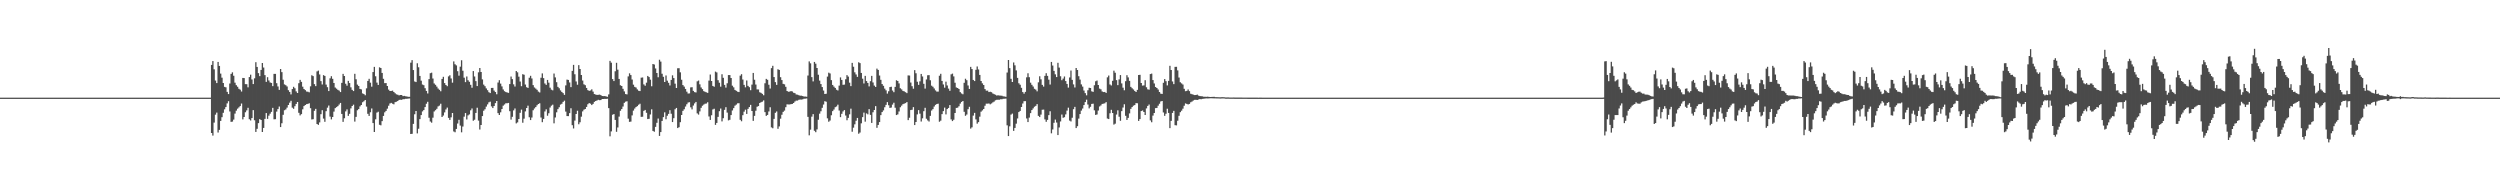 <?xml version="1.0" encoding="UTF-8"?>
<svg xmlns="http://www.w3.org/2000/svg" width="1920" height="150">
  <path d="M0 75.000h1v1.000H0zM1 75.000h1v1.000H1zM2 75.000h1v1.000H2zM3 75.000h1v1.000H3zM4 75.000h1v1.000H4zM5 75.000h1v1.000H5zM6 75.000h1v1.000H6zM7 75.000h1v1.000H7zM8 75.000h1v1.000H8zM9 75.000h1v1.000H9zM10 75.000h1v1.000H10zM11 75.000h1v1.000H11zM12 75.000h1v1.000H12zM13 75.000h1v1.000H13zM14 75.000h1v1.000H14zM15 75.000h1v1.000H15zM16 75.000h1v1.000H16zM17 75.000h1v1.000H17zM18 75.000h1v1.000H18zM19 75.000h1v1.000H19zM20 75.000h1v1.000H20zM21 75.000h1v1.000H21zM22 75.000h1v1.000H22zM23 75.000h1v1.000H23zM24 75.000h1v1.000H24zM25 75.000h1v1.000H25zM26 75.000h1v1.000H26zM27 75.000h1v1.000H27zM28 75.000h1v1.000H28zM29 75.000h1v1.000H29zM30 75.000h1v1.000H30zM31 75.000h1v1.000H31zM32 75.000h1v1.000H32zM33 75.000h1v1.000H33zM34 75.000h1v1.000H34zM35 75.000h1v1.000H35zM36 75.000h1v1.000H36zM37 75.000h1v1.000H37zM38 75.000h1v1.000H38zM39 75.000h1v1.000H39zM40 75.000h1v1.000H40zM41 75.000h1v1.000H41zM42 75.000h1v1.000H42zM43 75.000h1v1.000H43zM44 75.000h1v1.000H44zM45 75.000h1v1.000H45zM46 75.000h1v1.000H46zM47 75.000h1v1.000H47zM48 75.000h1v1.000H48zM49 75.000h1v1.000H49zM50 75.000h1v1.000H50zM51 75.000h1v1.000H51zM52 75.000h1v1.000H52zM53 75.000h1v1.000H53zM54 75.000h1v1.000H54zM55 75.000h1v1.000H55zM56 75.000h1v1.000H56zM57 75.000h1v1.000H57zM58 75.000h1v1.000H58zM59 75.000h1v1.000H59zM60 75.000h1v1.000H60zM61 75.000h1v1.000H61zM62 75.000h1v1.000H62zM63 75.000h1v1.000H63zM64 75.000h1v1.000H64zM65 75.000h1v1.000H65zM66 75.000h1v1.000H66zM67 75.000h1v1.000H67zM68 75.000h1v1.000H68zM69 75.000h1v1.000H69zM70 75.000h1v1.000H70zM71 75.000h1v1.000H71zM72 75.000h1v1.000H72zM73 75.000h1v1.000H73zM74 75.000h1v1.000H74zM75 75.000h1v1.000H75zM76 75.000h1v1.000H76zM77 75.000h1v1.000H77zM78 75.000h1v1.000H78zM79 75.000h1v1.000H79zM80 75.000h1v1.000H80zM81 75.000h1v1.000H81zM82 75.000h1v1.000H82zM83 75.000h1v1.000H83zM84 75.000h1v1.000H84zM85 75.000h1v1.000H85zM86 75.000h1v1.000H86zM87 75.000h1v1.000H87zM88 75.000h1v1.000H88zM89 75.000h1v1.000H89zM90 75.000h1v1.000H90zM91 75.000h1v1.000H91zM92 75.000h1v1.000H92zM93 75.000h1v1.000H93zM94 75.000h1v1.000H94zM95 75.000h1v1.000H95zM96 75.000h1v1.000H96zM97 75.000h1v1.000H97zM98 75.000h1v1.000H98zM99 75.000h1v1.000H99zM100 75.000h1v1.000H100zM101 75.000h1v1.000H101zM102 75.000h1v1.000H102zM103 75.000h1v1.000H103zM104 75.000h1v1.000H104zM105 75.000h1v1.000H105zM106 75.000h1v1.000H106zM107 75.000h1v1.000H107zM108 75.000h1v1.000H108zM109 75.000h1v1.000H109zM110 75.000h1v1.000H110zM111 75.000h1v1.000H111zM112 75.000h1v1.000H112zM113 75.000h1v1.000H113zM114 75.000h1v1.000H114zM115 75.000h1v1.000H115zM116 75.000h1v1.000H116zM117 75.000h1v1.000H117zM118 75.000h1v1.000H118zM119 75.000h1v1.000H119zM120 75.000h1v1.000H120zM121 75.000h1v1.000H121zM122 75.000h1v1.000H122zM123 75.000h1v1.000H123zM124 75.000h1v1.000H124zM125 75.000h1v1.000H125zM126 75.000h1v1.000H126zM127 75.000h1v1.000H127zM128 75.000h1v1.000H128zM129 75.000h1v1.000H129zM130 75.000h1v1.000H130zM131 75.000h1v1.000H131zM132 75.000h1v1.000H132zM133 75.000h1v1.000H133zM134 75.000h1v1.000H134zM135 75.000h1v1.000H135zM136 75.000h1v1.000H136zM137 75.000h1v1.000H137zM138 75.000h1v1.000H138zM139 75.000h1v1.000H139zM140 75.000h1v1.000H140zM141 75.000h1v1.000H141zM142 75.000h1v1.000H142zM143 75.000h1v1.000H143zM144 75.000h1v1.000H144zM145 75.000h1v1.000H145zM146 75.000h1v1.000H146zM147 75.000h1v1.000H147zM148 75.000h1v1.000H148zM149 75.000h1v1.000H149zM150 75.000h1v1.000H150zM151 75.000h1v1.000H151zM152 75.000h1v1.000H152zM153 75.000h1v1.000H153zM154 75.000h1v1.000H154zM155 75.000h1v1.000H155zM156 75.000h1v1.000H156zM157 75.000h1v1.000H157zM158 75.000h1v1.000H158zM159 75.000h1v1.000H159zM160 75.000h1v1.000H160zM161 75.000h1v1.000H161zM162 49.891h1v52.263H162zM163 46.881h1v57.269H163zM164 53.248h1v40.895H164zM165 61.837h1v26.204H165zM166 63.785h1v22.672H166zM167 47.580h1v54.180H167zM168 50.631h1v49.129H168zM169 56.537h1v36.349H169zM170 59.639h1v30.364H170zM171 63.759h1v22.865H171zM172 66.696h1v17.288H172zM173 67.091h1v15.127H173zM174 70.568h1v8.847H174zM175 72.255h1v5.456H175zM176 64.146h1v21.472H176zM177 56.714h1v36.897H177zM178 55.572h1v37.804H178zM179 58.163h1v33.702H179zM180 63.472h1v23.781H180zM181 65.436h1v19.534H181zM182 66.604h1v16.830H182zM183 68.200h1v14.281H183zM184 68.841h1v12.632H184zM185 70.291h1v9.246H185zM186 59.874h1v31.812H186zM187 59.970h1v29.873H187zM188 64.593h1v21.620H188zM189 64.659h1v20.129H189zM190 67.046h1v15.766H190zM191 59.164h1v32.434H191zM192 57.351h1v35.141H192zM193 61.009h1v29.680H193zM194 64.572h1v20.016H194zM195 60.182h1v32.191H195zM196 47.745h1v53.558H196zM197 51.414h1v47.512H197zM198 56.188h1v38.376H198zM199 58.464h1v33.026H199zM200 53.721h1v38.456H200zM201 48.384h1v52.982H201zM202 51.888h1v46.355H202zM203 57.687h1v33.613H203zM204 62.860h1v23.986H204zM205 59.296h1v31.987H205zM206 61.806h1v27.051H206zM207 63.308h1v23.996H207zM208 63.697h1v22.222H208zM209 66.163h1v16.698H209zM210 56.714h1v34.941H210zM211 56.729h1v34.837H211zM212 63.879h1v21.810H212zM213 66.397h1v17.388H213zM214 69.016h1v12.786H214zM215 52.972h1v44.636H215zM216 55.380h1v39.302H216zM217 61.252h1v26.917H217zM218 64.809h1v19.855H218zM219 65.418h1v18.655H219zM220 66.422h1v16.207H220zM221 69.287h1v11.345H221zM222 70.629h1v8.226H222zM223 72.494h1v4.943H223zM224 68.400h1v14.284H224zM225 66.647h1v16.920H225zM226 67.800h1v13.753H226zM227 70.206h1v9.616H227zM228 71.447h1v6.872H228zM229 63.907h1v22.717H229zM230 61.353h1v27.253H230zM231 62.883h1v24.761H231zM232 66.553h1v17.411H232zM233 68.335h1v13.149H233zM234 69.218h1v11.422H234zM235 70.300h1v9.684H235zM236 70.454h1v9.332H236zM237 70.913h1v8.380H237zM238 66.321h1v16.782H238zM239 57.825h1v33.909H239zM240 58.448h1v33.080H240zM241 64.625h1v20.490H241zM242 66.161h1v17.473H242zM243 54.823h1v40.386H243zM244 54.228h1v41.652H244zM245 57.167h1v36.852H245zM246 62.322h1v25.390H246zM247 64.865h1v19.789H247zM248 57.725h1v33.375H248zM249 58.303h1v35.237H249zM250 64.954h1v20.469H250zM251 66.958h1v15.735H251zM252 69.924h1v11.130H252zM253 60.160h1v29.401H253zM254 58.517h1v33.182H254zM255 60.506h1v29.329H255zM256 63.765h1v21.923H256zM257 67.250h1v15.820H257zM258 68.073h1v14.193H258zM259 69.015h1v12.470H259zM260 69.577h1v10.727H260zM261 70.712h1v8.333H261zM262 63.625h1v23.873H262zM263 56.738h1v36.870H263zM264 58.374h1v32.477H264zM265 64.304h1v21.272H265zM266 65.817h1v18.210H266zM267 62.120h1v26.855H267zM268 63.806h1v23.581H268zM269 67.086h1v16.175H269zM270 69.034h1v12.368H270zM271 69.932h1v10.472H271zM272 56.704h1v36.676H272zM273 60.883h1v28.892H273zM274 64.995h1v19.667H274zM275 66.053h1v17.694H275zM276 68.302h1v13.408H276zM277 68.644h1v11.974H277zM278 71.729h1v6.788H278zM279 72.262h1v5.497H279zM280 73.165h1v3.627H280zM281 67.849h1v14.007H281zM282 62.161h1v25.236H282zM283 60.533h1v28.521H283zM284 63.502h1v22.697H284zM285 66.563h1v16.726H285zM286 55.333h1v39.159H286zM287 51.329h1v50.056H287zM288 58.586h1v33.069H288zM289 63.459h1v22.996H289zM290 65.245h1v20.579H290zM291 51.698h1v44.123H291zM292 52.238h1v44.033H292zM293 56.000h1v37.049H293zM294 60.524h1v28.537H294zM295 63.828h1v22.434H295zM296 63.774h1v21.424H296zM297 66.032h1v17.428H297zM298 68.803h1v12.420H298zM299 69.884h1v9.557H299zM300 69.860h1v9.157H300zM301 69.602h1v10.080H301zM302 70.657h1v9.458H302zM303 71.604h1v6.826H303zM304 72.445h1v5.701H304zM305 72.732h1v4.858H305zM306 73.258h1v3.466H306zM307 72.947h1v3.625H307zM308 72.952h1v3.740H308zM309 73.837h1v2.358H309zM310 73.624h1v2.560H310zM311 73.955h1v1.902H311zM312 74.109h1v1.793H312zM313 74.365h1v1.378H313zM314 74.338h1v1.289H314zM315 48.148h1v54.744H315zM316 46.187h1v56.572H316zM317 53.826h1v41.309H317zM318 62.547h1v25.214H318zM319 63.046h1v22.226H319zM320 48.599h1v53.846H320zM321 51.682h1v47.184H321zM322 58.336h1v33.161H322zM323 61.969h1v26.388H323zM324 64.948h1v20.597H324zM325 65.410h1v19.143H325zM326 67.728h1v14.486H326zM327 69.817h1v9.837H327zM328 71.762h1v6.443H328zM329 60.759h1v29.677H329zM330 56.199h1v37.146H330zM331 55.821h1v38.370H331zM332 60.287h1v30.087H332zM333 64.114h1v21.479H333zM334 65.121h1v19.505H334zM335 66.501h1v17.069H335zM336 68.017h1v13.711H336zM337 68.943h1v12.135H337zM338 70.112h1v9.561H338zM339 60.633h1v29.242H339zM340 58.977h1v29.745H340zM341 63.819h1v22.527H341zM342 65.265h1v18.789H342zM343 66.200h1v16.436H343zM344 58.689h1v31.855H344zM345 57.791h1v34.296H345zM346 60.241h1v29.869H346zM347 63.496h1v23.276H347zM348 47.139h1v53.807H348zM349 49.352h1v52.217H349zM350 50.224h1v48.808H350zM351 54.677h1v40.189H351zM352 58.097h1v33.887H352zM353 51.190h1v45.285H353zM354 46.293h1v55.317H354zM355 54.335h1v42.817H355zM356 59.648h1v29.947H356zM357 63.055h1v23.772H357zM358 58.728h1v33.014H358zM359 61.657h1v26.957H359zM360 62.812h1v25.040H360zM361 65.143h1v19.615H361zM362 67.405h1v15.877H362zM363 54.556h1v38.176H363zM364 58.718h1v33.222H364zM365 62.327h1v24.399H365zM366 66.106h1v16.632H366zM367 55.567h1v37.040H367zM368 52.235h1v47.252H368zM369 55.318h1v40.670H369zM370 60.979h1v28.182H370zM371 64.950h1v20.116H371zM372 66.192h1v17.704H372zM373 67.884h1v13.992H373zM374 69.293h1v10.865H374zM375 70.791h1v7.815H375zM376 71.499h1v6.605H376zM377 67.526h1v14.174H377zM378 67.461h1v15.526H378zM379 69.603h1v11.804H379zM380 70.658h1v8.550H380zM381 72.390h1v5.200H381zM382 63.410h1v23.470H382zM383 61.600h1v26.702H383zM384 64.203h1v22.080H384zM385 66.373h1v17.365H385zM386 68.713h1v12.441H386zM387 70.024h1v10.224H387zM388 70.713h1v8.596H388zM389 71.002h1v8.311H389zM390 71.343h1v7.688H390zM391 64.550h1v20.862H391zM392 58.789h1v33.090H392zM393 60.756h1v28.939H393zM394 64.762h1v20.048H394zM395 66.440h1v16.869H395zM396 54.514h1v40.255H396zM397 55.565h1v38.451H397zM398 58.858h1v32.544H398zM399 62.612h1v23.995H399zM400 66.186h1v18.010H400zM401 56.968h1v37.283H401zM402 57.373h1v33.763H402zM403 64.922h1v20.618H403zM404 66.971h1v15.957H404zM405 67.540h1v13.601H405zM406 59.717h1v30.367H406zM407 58.205h1v33.997H407zM408 60.259h1v29.983H408zM409 65.357h1v19.351H409zM410 67.173h1v16.105H410zM411 68.032h1v14.198H411zM412 68.976h1v11.885H412zM413 70.338h1v9.559H413zM414 70.991h1v8.300H414zM415 59.685h1v30.592H415zM416 56.371h1v37.481H416zM417 60.018h1v31.298H417zM418 64.114h1v21.506H418zM419 65.182h1v18.809H419zM420 61.388h1v27.509H420zM421 63.509h1v23.497H421zM422 67.338h1v15.236H422zM423 68.850h1v12.318H423zM424 69.396h1v10.976H424zM425 56.449h1v38.292H425zM426 59.443h1v30.764H426zM427 63.152h1v23.136H427zM428 66.721h1v17.091H428zM429 67.806h1v14.554H429zM430 69.403h1v10.936H430zM431 70.581h1v9.157H431zM432 71.545h1v6.702H432zM433 72.855h1v4.433H433zM434 65.566h1v20.166H434zM435 61.123h1v27.992H435zM436 61.392h1v27.783H436zM437 63.338h1v23.538H437zM438 66.943h1v16.205H438zM439 54.426h1v41.726H439zM440 49.822h1v48.818H440zM441 57.027h1v35.593H441zM442 62.553h1v24.989H442zM443 65.052h1v19.974H443zM444 50.015h1v45.397H444zM445 53.010h1v40.883H445zM446 57.594h1v32.014H446zM447 61.867h1v23.686H447zM448 64.744h1v19.488H448zM449 65.430h1v18.302H449zM450 67.551h1v14.551H450zM451 69.216h1v10.842H451zM452 69.773h1v9.358H452zM453 69.458h1v10.141H453zM454 68.626h1v12.063H454zM455 70.339h1v9.420H455zM456 72.248h1v5.997H456zM457 72.627h1v4.953H457zM458 72.903h1v4.279H458zM459 72.797h1v3.866H459zM460 72.672h1v4.288H460zM461 73.072h1v3.786H461zM462 73.712h1v2.338H462zM463 73.813h1v2.215H463zM464 73.782h1v2.126H464zM465 74.028h1v1.933H465zM466 74.362h1v1.462H466zM467 72.488h1v10.567H467zM468 46.744h1v57.942H468zM469 48.131h1v52.764H469zM470 60.709h1v27.430H470zM471 62.274h1v25.304H471zM472 54.745h1v37.357H472zM473 48.226h1v53.009H473zM474 53.505h1v44.392H474zM475 60.608h1v28.950H475zM476 65.505h1v19.615H476zM477 66.070h1v17.689H477zM478 68.196h1v13.596H478zM479 70.194h1v8.751H479zM480 72.219h1v5.886H480zM481 72.517h1v5.253H481zM482 58.697h1v32.449H482zM483 56.307h1v37.278H483zM484 57.659h1v35.720H484zM485 61.067h1v27.571H485zM486 65.009h1v19.909H486zM487 66.723h1v16.637H487zM488 67.242h1v14.967H488zM489 68.670h1v12.863H489zM490 69.695h1v10.744H490zM491 69.945h1v9.713H491zM492 59.647h1v30.103H492zM493 59.482h1v30.181H493zM494 64.799h1v20.323H494zM495 65.824h1v18.624H495zM496 63.478h1v23.172H496zM497 58.305h1v33.144H497zM498 59.187h1v32.044H498zM499 61.174h1v26.727H499zM500 66.257h1v17.730H500zM501 49.176h1v51.395H501zM502 49.566h1v51.606H502zM503 52.604h1v44.830H503zM504 56.070h1v38.262H504zM505 59.319h1v31.697H505zM506 45.897h1v58.497H506zM507 47.288h1v54.118H507zM508 56.629h1v36.229H508zM509 58.965h1v30.968H509zM510 62.953h1v23.295H510zM511 57.968h1v33.637H511zM512 61.976h1v26.903H512zM513 63.616h1v23.840H513zM514 65.654h1v18.999H514zM515 61.369h1v26.003H515zM516 57.836h1v35.893H516zM517 59.965h1v30.808H517zM518 64.262h1v19.675H518zM519 67.590h1v15.285H519zM520 52.419h1v45.958H520zM521 52.391h1v45.301H521zM522 55.548h1v38.290H522zM523 61.238h1v27.057H523zM524 65.325h1v19.838H524zM525 66.485h1v17.425H525zM526 68.309h1v13.486H526zM527 70.384h1v9.689H527zM528 71.857h1v6.869H528zM529 71.743h1v6.745H529zM530 67.098h1v15.358H530zM531 66.960h1v17.038H531zM532 69.792h1v11.270H532zM533 70.775h1v8.610H533zM534 70.999h1v7.311H534zM535 62.458h1v24.647H535zM536 61.869h1v26.126H536zM537 64.776h1v20.765H537zM538 67.176h1v15.611H538zM539 68.434h1v12.782H539zM540 69.981h1v10.364H540zM541 70.489h1v9.186H541zM542 70.889h1v8.619H542zM543 71.345h1v7.180H543zM544 61.918h1v27.548H544zM545 57.265h1v34.844H545zM546 62.219h1v26.319H546zM547 65.995h1v18.055H547zM548 66.634h1v16.860H548zM549 54.980h1v40.894H549zM550 55.580h1v38.852H550zM551 61.570h1v28.174H551zM552 63.558h1v21.860H552zM553 66.568h1v16.767H553zM554 57.021h1v36.218H554zM555 59.729h1v31.048H555zM556 65.203h1v19.182H556zM557 67.303h1v15.042H557zM558 63.951h1v22.548H558zM559 57.645h1v34.845H559zM560 57.675h1v34.314H560zM561 59.908h1v28.456H561zM562 65.801h1v19.049H562zM563 67.055h1v15.974H563zM564 69.091h1v12.057H564zM565 69.740h1v10.580H565zM566 70.382h1v8.997H566zM567 70.705h1v8.557H567zM568 58.094h1v33.904H568zM569 56.979h1v36.160H569zM570 61.064h1v27.390H570zM571 65.193h1v20.546H571zM572 67.069h1v17.159H572zM573 61.783h1v25.728H573zM574 65.951h1v17.653H574zM575 66.955h1v15.279H575zM576 69.250h1v11.267H576zM577 64.976h1v20.247H577zM578 55.998h1v36.844H578zM579 61.217h1v27.765H579zM580 64.937h1v20.098H580zM581 68.673h1v13.299H581zM582 68.727h1v12.711H582zM583 70.879h1v8.215H583zM584 71.338h1v7.150H584zM585 72.103h1v5.982H585zM586 73.139h1v3.956H586zM587 63.949h1v22.152H587zM588 60.560h1v28.406H588zM589 61.279h1v26.977H589zM590 65.077h1v20.553H590zM591 68.006h1v14.395H591zM592 52.328h1v45.514H592zM593 50.560h1v47.958H593zM594 59.170h1v32.121H594zM595 63.071h1v23.545H595zM596 65.155h1v20.427H596zM597 53.220h1v45.701H597zM598 53.702h1v43.353H598zM599 59.278h1v31.879H599zM600 61.474h1v26.655H600zM601 64.421h1v21.472H601zM602 64.761h1v20.158H602zM603 66.685h1v15.633H603zM604 69.901h1v10.220H604zM605 70.434h1v9.798H605zM606 70.350h1v9.881H606zM607 69.953h1v10.035H607zM608 70.265h1v9.531H608zM609 71.203h1v7.877H609zM610 71.528h1v6.424H610zM611 72.556h1v4.719H611zM612 72.722h1v4.521H612zM613 73.123h1v3.508H613zM614 73.450h1v3.005H614zM615 73.476h1v3.043H615zM616 73.774h1v2.500H616zM617 74.142h1v1.666H617zM618 74.127h1v1.638H618zM619 74.303h1v1.320H619zM620 58.034h1v31.700H620zM621 47.160h1v56.784H621zM622 48.648h1v50.931H622zM623 59.255h1v30.367H623zM624 62.533h1v25.104H624zM625 47.580h1v52.898H625zM626 48.914h1v52.624H626zM627 52.221h1v47.135H627zM628 57.382h1v34.559H628zM629 61.912h1v25.404H629zM630 64.565h1v20.862H630zM631 66.890h1v15.919H631zM632 69.521h1v10.784H632zM633 72.208h1v5.489H633zM634 72.000h1v6.115H634zM635 58.810h1v32.059H635zM636 55.826h1v37.683H636zM637 56.408h1v36.151H637zM638 61.553h1v26.966H638zM639 65.234h1v20.108H639zM640 66.524h1v17.599H640zM641 67.554h1v14.775H641zM642 68.906h1v12.874H642zM643 69.459h1v10.933H643zM644 65.718h1v19.197H644zM645 59.450h1v30.500H645zM646 61.393h1v25.990H646zM647 65.133h1v20.420H647zM648 64.994h1v19.559H648zM649 60.900h1v27.818H649zM650 57.694h1v34.663H650zM651 58.842h1v31.690H651zM652 63.484h1v24.312H652zM653 66.149h1v17.300H653zM654 48.305h1v52.890H654zM655 51.247h1v46.820H655zM656 55.557h1v39.909H656zM657 57.201h1v35.523H657zM658 59.056h1v31.520H658zM659 47.843h1v54.871H659zM660 48.508h1v53.303H660zM661 56.031h1v38.711H661zM662 60.427h1v29.538H662zM663 64.108h1v22.349H663zM664 58.265h1v35.163H664zM665 62.250h1v24.828H665zM666 63.683h1v24.111H666zM667 66.362h1v17.462H667zM668 62.374h1v25.857H668zM669 58.281h1v36.146H669zM670 63.329h1v22.879H670zM671 65.762h1v18.740H671zM672 66.768h1v14.747H672zM673 52.674h1v45.459H673zM674 53.701h1v42.255H674zM675 57.994h1v35.739H675zM676 61.299h1v27.130H676zM677 64.586h1v21.479H677zM678 65.896h1v18.893H678zM679 68.025h1v14.357H679zM680 69.370h1v11.184H680zM681 71.873h1v6.562H681zM682 70.100h1v10.734H682zM683 66.881h1v16.036H683zM684 66.610h1v15.954H684zM685 69.503h1v10.807H685zM686 70.811h1v8.093H686zM687 66.738h1v15.995H687zM688 61.635h1v26.742H688zM689 62.205h1v25.661H689zM690 64.029h1v21.595H690zM691 67.777h1v14.587H691zM692 68.670h1v12.421H692zM693 69.852h1v10.122H693zM694 70.194h1v9.387H694zM695 70.791h1v8.400H695zM696 71.523h1v6.872H696zM697 57.897h1v34.345H697zM698 58.008h1v32.396H698zM699 63.364h1v21.166H699zM700 66.186h1v18.100H700zM701 68.142h1v14.142H701zM702 53.872h1v42.158H702zM703 56.271h1v37.405H703zM704 62.753h1v25.110H704zM705 65.175h1v19.431H705zM706 62.469h1v24.845H706zM707 56.792h1v36.561H707zM708 58.714h1v32.158H708zM709 64.375h1v21.030H709zM710 68.039h1v14.761H710zM711 61.037h1v30.160H711zM712 57.795h1v34.679H712zM713 57.722h1v35.636H713zM714 61.669h1v27.329H714zM715 65.776h1v19.108H715zM716 66.595h1v17.239H716zM717 67.948h1v13.872H717zM718 69.437h1v11.083H718zM719 70.328h1v9.562H719zM720 70.371h1v9.223H720zM721 58.167h1v35.310H721zM722 56.688h1v35.983H722zM723 62.166h1v25.497H723zM724 64.863h1v20.489H724zM725 67.316h1v15.342H725zM726 62.728h1v25.118H726zM727 65.622h1v18.117H727zM728 68.066h1v14.807H728zM729 69.724h1v10.952H729zM730 57.094h1v34.622H730zM731 56.542h1v36.463H731zM732 58.678h1v33.294H732zM733 63.535h1v23.239H733zM734 67.187h1v15.680H734zM735 67.567h1v15.110H735zM736 68.353h1v13.256H736zM737 70.779h1v8.808H737zM738 71.787h1v6.492H738zM739 72.395h1v5.157H739zM740 63.587h1v22.280H740zM741 60.480h1v28.452H741zM742 61.579h1v26.399H742zM743 65.641h1v18.229H743zM744 68.280h1v13.752H744zM745 51.340h1v47.406H745zM746 53.023h1v44.780H746zM747 61.368h1v27.398H747zM748 62.260h1v24.409H748zM749 53.612h1v38.083H749zM750 51.043h1v43.930H750zM751 53.373h1v40.425H751zM752 57.564h1v32.016H752zM753 62.189h1v23.576H753zM754 64.005h1v20.773H754zM755 65.269h1v18.442H755zM756 68.412h1v12.787H756zM757 69.622h1v9.983H757zM758 69.557h1v10.067H758zM759 70.694h1v8.747H759zM760 70.467h1v9.676H760zM761 70.821h1v8.616H761zM762 71.789h1v6.837H762zM763 72.274h1v5.757H763zM764 72.759h1v4.288H764zM765 73.347h1v3.312H765zM766 73.185h1v3.425H766zM767 73.349h1v3.230H767zM768 73.424h1v2.830H768zM769 73.546h1v2.681H769zM770 73.986h1v1.882H770zM771 74.103h1v1.738H771zM772 74.366h1v1.358H772zM773 55.685h1v40.590H773zM774 46.100h1v58.408H774zM775 52.341h1v44.668H775zM776 60.507h1v27.526H776zM777 62.956h1v24.271H777zM778 47.960h1v52.560H778zM779 50.167h1v48.094H779zM780 54.057h1v40.940H780zM781 59.777h1v31.183H781zM782 63.964h1v22.126H782zM783 65.075h1v20.133H783zM784 67.437h1v14.731H784zM785 70.716h1v8.824H785zM786 71.955h1v5.744H786zM787 70.575h1v7.113H787zM788 59.374h1v31.605H788zM789 56.248h1v37.515H789zM790 59.283h1v31.029H790zM791 63.483h1v23.409H791zM792 65.151h1v19.372H792zM793 66.449h1v16.814H793zM794 68.197h1v13.770H794zM795 68.825h1v12.503H795zM796 70.160h1v9.812H796zM797 63.244h1v25.748H797zM798 58.580h1v31.312H798zM799 60.905h1v27.126H799zM800 65.201h1v19.094H800zM801 66.510h1v17.658H801zM802 58.286h1v33.414H802zM803 56.218h1v37.345H803zM804 58.242h1v33.811H804zM805 61.182h1v27.251H805zM806 64.911h1v20.541H806zM807 47.552h1v54.824H807zM808 50.352h1v49.095H808zM809 54.427h1v39.890H809zM810 57.101h1v34.757H810zM811 59.190h1v34.935H811zM812 48.252h1v55.463H812zM813 51.935h1v45.949H813zM814 58.551h1v34.733H814zM815 61.569h1v26.379H815zM816 60.349h1v30.124H816zM817 58.705h1v31.311H817zM818 62.268h1v25.567H818zM819 64.439h1v20.500H819zM820 67.253h1v15.446H820zM821 59.508h1v33.098H821zM822 54.175h1v39.100H822zM823 61.315h1v29.107H823zM824 64.840h1v19.017H824zM825 67.189h1v14.867H825zM826 52.222h1v46.155H826zM827 53.751h1v43.149H827zM828 58.527h1v32.570H828zM829 61.144h1v26.450H829zM830 64.824h1v20.133H830zM831 66.508h1v16.859H831zM832 69.527h1v11.164H832zM833 71.513h1v6.872H833zM834 73.202h1v3.343H834zM835 69.318h1v10.938H835zM836 67.398h1v15.841H836zM837 67.567h1v14.454H837zM838 70.139h1v9.676H838zM839 70.569h1v9.057H839zM840 65.494h1v19.248H840zM841 62.412h1v25.878H841zM842 61.846h1v26.049H842zM843 65.299h1v19.567H843zM844 68.058h1v13.693H844zM845 68.608h1v12.367H845zM846 70.241h1v9.600H846zM847 70.695h1v8.897H847zM848 70.596h1v8.764H848zM849 71.390h1v7.047H849zM850 59.370h1v31.687H850zM851 58.010h1v33.440H851zM852 64.888h1v22.106H852zM853 65.647h1v18.702H853zM854 62.051h1v24.727H854zM855 54.282h1v41.416H855zM856 55.862h1v39.104H856zM857 61.548h1v26.424H857zM858 65.383h1v19.342H858zM859 60.980h1v28.660H859zM860 57.654h1v35.141H860zM861 64.064h1v21.278H861zM862 67.347h1v15.244H862zM863 69.340h1v10.742H863zM864 62.350h1v26.565H864zM865 57.746h1v34.372H865zM866 59.465h1v31.034H866zM867 62.083h1v25.012H867zM868 66.737h1v16.869H868zM869 67.811h1v14.432H869zM870 68.685h1v12.449H870zM871 69.854h1v10.818H871zM872 70.656h1v8.558H872zM873 69.041h1v10.282H873zM874 57.600h1v35.283H874zM875 57.439h1v34.010H875zM876 63.734h1v21.545H876zM877 65.756h1v19.073H877zM878 65.609h1v20.420H878zM879 61.579h1v26.763H879zM880 67.019h1v16.219H880zM881 68.611h1v12.757H881zM882 68.870h1v11.407H882zM883 56.888h1v35.595H883zM884 56.546h1v37.377H884zM885 61.491h1v27.266H885zM886 64.091h1v22.716H886zM887 66.799h1v16.227H887zM888 67.563h1v15.325H888zM889 68.749h1v12.398H889zM890 70.647h1v9.009H890zM891 71.937h1v5.993H891zM892 72.134h1v5.440H892zM893 63.572h1v22.821H893zM894 60.739h1v28.263H894zM895 62.358h1v25.010H895zM896 65.577h1v17.911H896zM897 62.118h1v24.629H897zM898 50.519h1v47.899H898zM899 53.742h1v39.084H899zM900 62.545h1v24.172H900zM901 64.629h1v20.510H901zM902 51.378h1v44.753H902zM903 51.294h1v44.993H903zM904 54.083h1v38.623H904zM905 59.525h1v29.411H905zM906 63.161h1v23.012H906zM907 64.034h1v20.976H907zM908 64.939h1v18.509H908zM909 68.179h1v13.008H909zM910 70.054h1v9.375H910zM911 69.765h1v10.057H911zM912 68.693h1v11.521H912zM913 70.005h1v9.807H913zM914 71.981h1v6.534H914zM915 72.321h1v5.682H915zM916 72.714h1v4.486H916zM917 73.003h1v3.679H917zM918 72.960h1v3.690H918zM919 72.634h1v4.167H919zM920 73.401h1v3.033H920zM921 73.764h1v2.306H921zM922 73.890h1v2.357H922zM923 73.989h1v1.929H923zM924 74.290h1v1.546H924zM925 74.304h1v1.379H925zM926 74.355h1v1.226H926zM927 74.232h1v1.400H927zM928 74.373h1v1.189H928zM929 74.476h1v1.011H929zM930 74.463h1v1.000H930zM931 74.376h1v1.144H931zM932 74.324h1v1.250H932zM933 74.589h1v1.000H933zM934 74.595h1v1.011H934zM935 74.641h1v1.000H935zM936 74.694h1v1.000H936zM937 74.713h1v1.000H937zM938 74.602h1v1.000H938zM939 74.625h1v1.000H939zM940 74.698h1v1.000H940zM941 74.864h1v1.000H941zM942 74.821h1v1.000H942zM943 74.814h1v1.000H943zM944 74.900h1v1.000H944zM945 74.901h1v1.000H945zM946 74.903h1v1.000H946zM947 74.875h1v1.000H947zM948 74.909h1v1.000H948zM949 74.910h1v1.000H949zM950 74.927h1v1.000H950zM951 74.932h1v1.000H951zM952 74.908h1v1.000H952zM953 74.916h1v1.000H953zM954 74.933h1v1.000H954zM955 74.941h1v1.000H955zM956 74.951h1v1.000H956zM957 74.948h1v1.000H957zM958 74.966h1v1.000H958zM959 74.969h1v1.000H959zM960 74.974h1v1.000H960zM961 74.971h1v1.000H961zM962 74.977h1v1.000H962zM963 74.979h1v1.000H963zM964 74.983h1v1.000H964zM965 74.982h1v1.000H965zM966 74.986h1v1.000H966zM967 74.983h1v1.000H967zM968 74.981h1v1.000H968zM969 74.991h1v1.000H969zM970 74.990h1v1.000H970zM971 74.992h1v1.000H971zM972 74.992h1v1.000H972zM973 75.000h1v1.000H973zM974 74.995h1v1.000H974zM975 75.000h1v1.000H975zM976 75.000h1v1.000H976zM977 75.000h1v1.000H977zM978 75.000h1v1.000H978zM979 75.000h1v1.000H979zM980 75.000h1v1.000H980zM981 75.000h1v1.000H981zM982 75.000h1v1.000H982zM983 75.000h1v1.000H983zM984 75.000h1v1.000H984zM985 75.000h1v1.000H985zM986 75.000h1v1.000H986zM987 75.000h1v1.000H987zM988 75.000h1v1.000H988zM989 75.000h1v1.000H989zM990 75.000h1v1.000H990zM991 75.000h1v1.000H991zM992 75.000h1v1.000H992zM993 75.000h1v1.000H993zM994 75.000h1v1.000H994zM995 75.000h1v1.000H995zM996 75.000h1v1.000H996zM997 75.000h1v1.000H997zM998 75.000h1v1.000H998zM999 75.000h1v1.000H999zM1000 75.000h1v1.000H1000zM1001 75.000h1v1.000H1001zM1002 75.000h1v1.000H1002zM1003 75.000h1v1.000H1003zM1004 75.000h1v1.000H1004zM1005 75.000h1v1.000H1005zM1006 75.000h1v1.000H1006zM1007 75.000h1v1.000H1007zM1008 75.000h1v1.000H1008zM1009 75.000h1v1.000H1009zM1010 75.000h1v1.000H1010zM1011 75.000h1v1.000H1011zM1012 75.000h1v1.000H1012zM1013 75.000h1v1.000H1013zM1014 75.000h1v1.000H1014zM1015 75.000h1v1.000H1015zM1016 75.000h1v1.000H1016zM1017 75.000h1v1.000H1017zM1018 75.000h1v1.000H1018zM1019 75.000h1v1.000H1019zM1020 75.000h1v1.000H1020zM1021 75.000h1v1.000H1021zM1022 75.000h1v1.000H1022zM1023 75.000h1v1.000H1023zM1024 75.000h1v1.000H1024zM1025 75.000h1v1.000H1025zM1026 75.000h1v1.000H1026zM1027 75.000h1v1.000H1027zM1028 75.000h1v1.000H1028zM1029 75.000h1v1.000H1029zM1030 75.000h1v1.000H1030zM1031 75.000h1v1.000H1031zM1032 75.000h1v1.000H1032zM1033 75.000h1v1.000H1033zM1034 75.000h1v1.000H1034zM1035 75.000h1v1.000H1035zM1036 75.000h1v1.000H1036zM1037 75.000h1v1.000H1037zM1038 75.000h1v1.000H1038zM1039 75.000h1v1.000H1039zM1040 75.000h1v1.000H1040zM1041 75.000h1v1.000H1041zM1042 75.000h1v1.000H1042zM1043 75.000h1v1.000H1043zM1044 75.000h1v1.000H1044zM1045 75.000h1v1.000H1045zM1046 75.000h1v1.000H1046zM1047 75.000h1v1.000H1047zM1048 75.000h1v1.000H1048zM1049 75.000h1v1.000H1049zM1050 75.000h1v1.000H1050zM1051 75.000h1v1.000H1051zM1052 75.000h1v1.000H1052zM1053 75.000h1v1.000H1053zM1054 75.000h1v1.000H1054zM1055 75.000h1v1.000H1055zM1056 75.000h1v1.000H1056zM1057 75.000h1v1.000H1057zM1058 75.000h1v1.000H1058zM1059 75.000h1v1.000H1059zM1060 75.000h1v1.000H1060zM1061 75.000h1v1.000H1061zM1062 75.000h1v1.000H1062zM1063 75.000h1v1.000H1063zM1064 75.000h1v1.000H1064zM1065 75.000h1v1.000H1065zM1066 75.000h1v1.000H1066zM1067 75.000h1v1.000H1067zM1068 75.000h1v1.000H1068zM1069 75.000h1v1.000H1069zM1070 75.000h1v1.000H1070zM1071 75.000h1v1.000H1071zM1072 75.000h1v1.000H1072zM1073 75.000h1v1.000H1073zM1074 75.000h1v1.000H1074zM1075 75.000h1v1.000H1075zM1076 75.000h1v1.000H1076zM1077 75.000h1v1.000H1077zM1078 75.000h1v1.000H1078zM1079 75.000h1v1.000H1079zM1080 75.000h1v1.000H1080zM1081 75.000h1v1.000H1081zM1082 75.000h1v1.000H1082zM1083 75.000h1v1.000H1083zM1084 75.000h1v1.000H1084zM1085 75.000h1v1.000H1085zM1086 75.000h1v1.000H1086zM1087 75.000h1v1.000H1087zM1088 75.000h1v1.000H1088zM1089 75.000h1v1.000H1089zM1090 75.000h1v1.000H1090zM1091 75.000h1v1.000H1091zM1092 75.000h1v1.000H1092zM1093 75.000h1v1.000H1093zM1094 75.000h1v1.000H1094zM1095 75.000h1v1.000H1095zM1096 75.000h1v1.000H1096zM1097 75.000h1v1.000H1097zM1098 75.000h1v1.000H1098zM1099 75.000h1v1.000H1099zM1100 75.000h1v1.000H1100zM1101 75.000h1v1.000H1101zM1102 75.000h1v1.000H1102zM1103 75.000h1v1.000H1103zM1104 75.000h1v1.000H1104zM1105 75.000h1v1.000H1105zM1106 75.000h1v1.000H1106zM1107 75.000h1v1.000H1107zM1108 75.000h1v1.000H1108zM1109 75.000h1v1.000H1109zM1110 75.000h1v1.000H1110zM1111 75.000h1v1.000H1111zM1112 75.000h1v1.000H1112zM1113 75.000h1v1.000H1113zM1114 75.000h1v1.000H1114zM1115 75.000h1v1.000H1115zM1116 75.000h1v1.000H1116zM1117 75.000h1v1.000H1117zM1118 75.000h1v1.000H1118zM1119 75.000h1v1.000H1119zM1120 75.000h1v1.000H1120zM1121 75.000h1v1.000H1121zM1122 75.000h1v1.000H1122zM1123 75.000h1v1.000H1123zM1124 75.000h1v1.000H1124zM1125 75.000h1v1.000H1125zM1126 75.000h1v1.000H1126zM1127 75.000h1v1.000H1127zM1128 75.000h1v1.000H1128zM1129 75.000h1v1.000H1129zM1130 75.000h1v1.000H1130zM1131 75.000h1v1.000H1131zM1132 75.000h1v1.000H1132zM1133 75.000h1v1.000H1133zM1134 75.000h1v1.000H1134zM1135 75.000h1v1.000H1135zM1136 75.000h1v1.000H1136zM1137 75.000h1v1.000H1137zM1138 75.000h1v1.000H1138zM1139 75.000h1v1.000H1139zM1140 75.000h1v1.000H1140zM1141 75.000h1v1.000H1141zM1142 75.000h1v1.000H1142zM1143 75.000h1v1.000H1143zM1144 75.000h1v1.000H1144zM1145 75.000h1v1.000H1145zM1146 75.000h1v1.000H1146zM1147 75.000h1v1.000H1147zM1148 75.000h1v1.000H1148zM1149 75.000h1v1.000H1149zM1150 75.000h1v1.000H1150zM1151 75.000h1v1.000H1151zM1152 75.000h1v1.000H1152zM1153 75.000h1v1.000H1153zM1154 75.000h1v1.000H1154zM1155 75.000h1v1.000H1155zM1156 75.000h1v1.000H1156zM1157 75.000h1v1.000H1157zM1158 75.000h1v1.000H1158zM1159 75.000h1v1.000H1159zM1160 75.000h1v1.000H1160zM1161 75.000h1v1.000H1161zM1162 75.000h1v1.000H1162zM1163 75.000h1v1.000H1163zM1164 75.000h1v1.000H1164zM1165 75.000h1v1.000H1165zM1166 75.000h1v1.000H1166zM1167 75.000h1v1.000H1167zM1168 75.000h1v1.000H1168zM1169 75.000h1v1.000H1169zM1170 75.000h1v1.000H1170zM1171 75.000h1v1.000H1171zM1172 75.000h1v1.000H1172zM1173 75.000h1v1.000H1173zM1174 75.000h1v1.000H1174zM1175 75.000h1v1.000H1175zM1176 75.000h1v1.000H1176zM1177 75.000h1v1.000H1177zM1178 75.000h1v1.000H1178zM1179 75.000h1v1.000H1179zM1180 75.000h1v1.000H1180zM1181 75.000h1v1.000H1181zM1182 75.000h1v1.000H1182zM1183 75.000h1v1.000H1183zM1184 75.000h1v1.000H1184zM1185 75.000h1v1.000H1185zM1186 75.000h1v1.000H1186zM1187 75.000h1v1.000H1187zM1188 75.000h1v1.000H1188zM1189 75.000h1v1.000H1189zM1190 75.000h1v1.000H1190zM1191 75.000h1v1.000H1191zM1192 75.000h1v1.000H1192zM1193 75.000h1v1.000H1193zM1194 75.000h1v1.000H1194zM1195 75.000h1v1.000H1195zM1196 75.000h1v1.000H1196zM1197 75.000h1v1.000H1197zM1198 75.000h1v1.000H1198zM1199 75.000h1v1.000H1199zM1200 75.000h1v1.000H1200zM1201 75.000h1v1.000H1201zM1202 75.000h1v1.000H1202zM1203 75.000h1v1.000H1203zM1204 75.000h1v1.000H1204zM1205 75.000h1v1.000H1205zM1206 75.000h1v1.000H1206zM1207 75.000h1v1.000H1207zM1208 75.000h1v1.000H1208zM1209 75.000h1v1.000H1209zM1210 75.000h1v1.000H1210zM1211 75.000h1v1.000H1211zM1212 75.000h1v1.000H1212zM1213 75.000h1v1.000H1213zM1214 75.000h1v1.000H1214zM1215 75.000h1v1.000H1215zM1216 75.000h1v1.000H1216zM1217 75.000h1v1.000H1217zM1218 75.000h1v1.000H1218zM1219 75.000h1v1.000H1219zM1220 75.000h1v1.000H1220zM1221 75.000h1v1.000H1221zM1222 75.000h1v1.000H1222zM1223 75.000h1v1.000H1223zM1224 75.000h1v1.000H1224zM1225 75.000h1v1.000H1225zM1226 75.000h1v1.000H1226zM1227 75.000h1v1.000H1227zM1228 75.000h1v1.000H1228zM1229 75.000h1v1.000H1229zM1230 75.000h1v1.000H1230zM1231 74.908h1v1.000H1231zM1232 47.155h1v56.894H1232zM1233 46.974h1v53.991H1233zM1234 57.561h1v34.048H1234zM1235 62.342h1v25.642H1235zM1236 56.059h1v39.844H1236zM1237 47.480h1v54.352H1237zM1238 50.969h1v47.448H1238zM1239 58.201h1v33.747H1239zM1240 62.439h1v25.926H1240zM1241 61.717h1v26.671H1241zM1242 60.973h1v27.419H1242zM1243 66.726h1v16.553H1243zM1244 68.675h1v12.360H1244zM1245 71.223h1v8.164H1245zM1246 60.399h1v29.649H1246zM1247 55.491h1v39.078H1247zM1248 56.507h1v36.251H1248zM1249 60.952h1v27.836H1249zM1250 64.835h1v20.187H1250zM1251 65.919h1v17.822H1251zM1252 67.228h1v15.260H1252zM1253 69.007h1v12.171H1253zM1254 69.297h1v11.140H1254zM1255 70.212h1v9.675H1255zM1256 71.420h1v7.149H1256zM1257 70.855h1v8.632H1257zM1258 70.443h1v9.164H1258zM1259 70.355h1v9.304H1259zM1260 71.241h1v7.378H1260zM1261 71.884h1v6.124H1261zM1262 71.876h1v5.990H1262zM1263 72.622h1v5.061H1263zM1264 72.644h1v4.757H1264zM1265 72.721h1v4.388H1265zM1266 73.046h1v3.828H1266zM1267 73.608h1v2.766H1267zM1268 73.978h1v2.147H1268zM1269 74.119h1v1.795H1269zM1270 57.018h1v38.142H1270zM1271 54.059h1v40.452H1271zM1272 60.307h1v29.259H1272zM1273 66.349h1v17.649H1273zM1274 67.760h1v14.522H1274zM1275 60.966h1v29.981H1275zM1276 64.868h1v21.266H1276zM1277 67.299h1v16.337H1277zM1278 69.118h1v12.433H1278zM1279 65.111h1v18.169H1279zM1280 60.603h1v31.039H1280zM1281 62.463h1v25.767H1281zM1282 66.833h1v17.072H1282zM1283 67.893h1v14.171H1283zM1284 51.897h1v45.713H1284zM1285 52.427h1v44.659H1285zM1286 55.895h1v37.618H1286zM1287 62.654h1v24.477H1287zM1288 66.175h1v17.954H1288zM1289 67.584h1v15.359H1289zM1290 68.705h1v12.845H1290zM1291 70.894h1v8.661H1291zM1292 72.379h1v5.615H1292zM1293 72.463h1v5.013H1293zM1294 68.144h1v13.819H1294zM1295 67.884h1v15.062H1295zM1296 70.108h1v10.346H1296zM1297 70.989h1v8.261H1297zM1298 69.937h1v12.171H1298zM1299 62.410h1v24.839H1299zM1300 61.367h1v27.435H1300zM1301 63.610h1v22.474H1301zM1302 67.130h1v16.265H1302zM1303 68.560h1v12.898H1303zM1304 70.015h1v10.171H1304zM1305 70.416h1v9.500H1305zM1306 70.531h1v9.390H1306zM1307 71.081h1v7.716H1307zM1308 62.165h1v26.262H1308zM1309 57.754h1v33.965H1309zM1310 61.349h1v28.244H1310zM1311 65.671h1v18.104H1311zM1312 66.194h1v17.281H1312zM1313 54.211h1v42.015H1313zM1314 55.439h1v39.678H1314zM1315 61.300h1v28.351H1315zM1316 62.570h1v23.638H1316zM1317 65.355h1v18.526H1317zM1318 57.105h1v36.351H1318zM1319 57.499h1v33.753H1319zM1320 63.553h1v22.212H1320zM1321 67.252h1v15.447H1321zM1322 62.056h1v25.042H1322zM1323 58.449h1v32.711H1323zM1324 57.089h1v36.318H1324zM1325 60.758h1v29.110H1325zM1326 63.960h1v21.930H1326zM1327 66.859h1v16.902H1327zM1328 68.069h1v14.297H1328zM1329 68.752h1v12.168H1329zM1330 70.199h1v9.402H1330zM1331 70.580h1v8.924H1331zM1332 57.473h1v34.997H1332zM1333 56.345h1v36.679H1333zM1334 60.290h1v28.392H1334zM1335 64.983h1v19.794H1335zM1336 66.921h1v16.433H1336zM1337 63.239h1v22.777H1337zM1338 65.069h1v19.289H1338zM1339 67.510h1v15.181H1339zM1340 69.079h1v11.772H1340zM1341 64.739h1v21.252H1341zM1342 56.147h1v37.432H1342zM1343 60.909h1v28.510H1343zM1344 64.723h1v20.703H1344zM1345 68.422h1v13.438H1345zM1346 68.660h1v12.846H1346zM1347 70.848h1v8.599H1347zM1348 71.653h1v6.698H1348zM1349 71.858h1v6.111H1349zM1350 73.130h1v3.795H1350zM1351 63.876h1v22.281H1351zM1352 61.163h1v28.297H1352zM1353 61.540h1v27.101H1353zM1354 64.785h1v21.054H1354zM1355 68.332h1v13.460H1355zM1356 52.691h1v45.441H1356zM1357 51.301h1v45.558H1357zM1358 58.535h1v32.896H1358zM1359 62.856h1v23.190H1359zM1360 62.860h1v20.785H1360zM1361 50.570h1v44.533H1361zM1362 51.935h1v42.218H1362zM1363 57.248h1v32.563H1363zM1364 61.439h1v26.026H1364zM1365 64.204h1v20.483H1365zM1366 64.601h1v19.161H1366zM1367 66.720h1v14.847H1367zM1368 69.792h1v10.059H1368zM1369 69.768h1v9.765H1369zM1370 70.373h1v8.512H1370zM1371 71.537h1v5.857H1371zM1372 72.966h1v5.054H1372zM1373 73.313h1v4.074H1373zM1374 73.321h1v3.378H1374zM1375 73.386h1v2.769H1375zM1376 73.381h1v2.696H1376zM1377 73.386h1v2.807H1377zM1378 73.571h1v2.664H1378zM1379 73.810h1v2.107H1379zM1380 73.885h1v2.033H1380zM1381 74.147h1v1.483H1381zM1382 74.330h1v1.340H1382zM1383 74.509h1v1.000H1383zM1384 60.591h1v29.282H1384zM1385 46.874h1v56.974H1385zM1386 48.020h1v51.561H1386zM1387 59.276h1v30.440H1387zM1388 62.276h1v25.258H1388zM1389 51.592h1v48.904H1389zM1390 47.922h1v53.560H1390zM1391 51.065h1v48.195H1391zM1392 57.574h1v34.281H1392zM1393 62.124h1v24.902H1393zM1394 64.617h1v20.755H1394zM1395 66.645h1v16.363H1395zM1396 69.375h1v11.410H1396zM1397 72.061h1v5.660H1397zM1398 71.954h1v6.129H1398zM1399 58.799h1v31.899H1399zM1400 55.876h1v37.442H1400zM1401 56.691h1v35.532H1401zM1402 61.627h1v27.113H1402zM1403 64.993h1v20.524H1403zM1404 66.510h1v17.613H1404zM1405 67.659h1v14.661H1405zM1406 68.976h1v12.808H1406zM1407 69.410h1v10.977H1407zM1408 70.773h1v8.692H1408zM1409 71.509h1v7.373H1409zM1410 70.829h1v8.439H1410zM1411 70.046h1v9.410H1411zM1412 70.442h1v8.932H1412zM1413 71.415h1v7.060H1413zM1414 71.886h1v6.286H1414zM1415 72.358h1v5.513H1415zM1416 72.330h1v5.167H1416zM1417 72.544h1v4.993H1417zM1418 72.897h1v4.401H1418zM1419 72.953h1v3.963H1419zM1420 73.579h1v2.933H1420zM1421 73.943h1v2.194H1421zM1422 74.091h1v1.758H1422zM1423 54.333h1v42.074H1423zM1424 55.067h1v39.277H1424zM1425 64.222h1v21.350H1425zM1426 65.708h1v18.575H1426zM1427 63.909h1v21.128H1427zM1428 59.154h1v30.300H1428zM1429 65.827h1v18.095H1429zM1430 66.341h1v16.925H1430zM1431 68.615h1v12.006H1431zM1432 62.334h1v27.188H1432zM1433 59.081h1v33.642H1433zM1434 63.894h1v21.940H1434zM1435 67.227h1v16.311H1435zM1436 68.631h1v13.263H1436zM1437 51.733h1v46.187H1437zM1438 53.584h1v43.956H1438zM1439 56.400h1v37.663H1439zM1440 61.626h1v27.084H1440zM1441 64.353h1v21.013H1441zM1442 66.838h1v16.116H1442zM1443 68.656h1v12.270H1443zM1444 70.348h1v9.141H1444zM1445 72.313h1v5.339H1445zM1446 71.787h1v6.970H1446zM1447 69.004h1v12.166H1447zM1448 69.778h1v11.178H1448zM1449 70.982h1v8.069H1449zM1450 71.362h1v7.089H1450zM1451 67.862h1v14.478H1451zM1452 61.311h1v27.227H1452zM1453 61.434h1v27.347H1453zM1454 64.246h1v21.365H1454zM1455 67.898h1v14.137H1455zM1456 69.187h1v11.652H1456zM1457 70.335h1v9.124H1457zM1458 70.513h1v8.829H1458zM1459 70.814h1v8.590H1459zM1460 71.565h1v7.185H1460zM1461 59.915h1v31.608H1461zM1462 58.212h1v33.256H1462zM1463 62.732h1v23.671H1463zM1464 65.504h1v18.918H1464zM1465 67.248h1v15.409H1465zM1466 53.859h1v42.187H1466zM1467 56.386h1v38.177H1467zM1468 62.226h1v25.095H1468zM1469 64.975h1v19.989H1469zM1470 64.796h1v23.215H1470zM1471 57.387h1v36.226H1471zM1472 59.864h1v29.274H1472zM1473 65.554h1v19.576H1473zM1474 67.790h1v14.106H1474zM1475 60.164h1v29.367H1475zM1476 57.697h1v35.176H1476zM1477 57.271h1v35.370H1477zM1478 61.572h1v26.154H1478zM1479 66.681h1v16.924H1479zM1480 66.970h1v16.113H1480zM1481 68.354h1v13.074H1481zM1482 69.509h1v10.812H1482zM1483 70.481h1v9.239H1483zM1484 70.698h1v8.500H1484zM1485 57.426h1v36.235H1485zM1486 56.423h1v36.531H1486zM1487 62.993h1v25.616H1487zM1488 64.812h1v21.213H1488zM1489 67.147h1v15.875H1489zM1490 61.695h1v25.600H1490zM1491 65.232h1v18.659H1491zM1492 67.684h1v14.404H1492zM1493 69.331h1v11.012H1493zM1494 62.437h1v26.313H1494zM1495 55.405h1v38.288H1495zM1496 58.807h1v32.255H1496zM1497 63.889h1v22.557H1497zM1498 66.442h1v16.538H1498zM1499 67.633h1v14.541H1499zM1500 69.752h1v10.319H1500zM1501 70.846h1v8.563H1501zM1502 72.385h1v4.970H1502zM1503 72.733h1v4.798H1503zM1504 64.632h1v20.849H1504zM1505 60.492h1v28.645H1505zM1506 62.377h1v25.327H1506zM1507 64.197h1v20.937H1507zM1508 67.815h1v16.759H1508zM1509 50.300h1v48.136H1509zM1510 50.656h1v47.664H1510zM1511 59.133h1v30.680H1511zM1512 62.988h1v24.726H1512zM1513 57.166h1v34.875H1513zM1514 50.834h1v46.466H1514zM1515 52.372h1v41.981H1515zM1516 56.749h1v34.293H1516zM1517 61.464h1v25.590H1517zM1518 63.450h1v21.881H1518zM1519 64.448h1v19.375H1519zM1520 67.480h1v13.705H1520zM1521 69.533h1v10.195H1521zM1522 69.698h1v10.382H1522zM1523 70.536h1v8.720H1523zM1524 71.394h1v6.041H1524zM1525 72.694h1v5.593H1525zM1526 73.415h1v4.066H1526zM1527 73.266h1v3.455H1527zM1528 73.308h1v2.776H1528zM1529 73.391h1v2.684H1529zM1530 73.326h1v2.854H1530zM1531 73.493h1v2.624H1531zM1532 73.834h1v2.012H1532zM1533 73.888h1v1.997H1533zM1534 74.037h1v1.664H1534zM1535 74.326h1v1.311H1535zM1536 74.634h1v1.000H1536zM1537 62.457h1v27.523H1537zM1538 54.347h1v39.888H1538zM1539 48.574h1v52.934H1539zM1540 48.505h1v52.400H1540zM1541 51.397h1v47.824H1541zM1542 54.626h1v41.391H1542zM1543 56.117h1v37.957H1543zM1544 57.568h1v35.200H1544zM1545 57.459h1v35.479H1545zM1546 58.685h1v32.400H1546zM1547 59.311h1v31.332H1547zM1548 67.573h1v14.929H1548zM1549 72.146h1v5.709H1549zM1550 71.771h1v7.037H1550zM1551 70.472h1v9.166H1551zM1552 64.543h1v17.398H1552zM1553 69.746h1v10.306H1553zM1554 70.322h1v9.445H1554zM1555 71.434h1v6.891H1555zM1556 65.077h1v22.312H1556zM1557 49.403h1v50.194H1557zM1558 42.984h1v64.288H1558zM1559 37.711h1v70.941H1559zM1560 43.997h1v62.449H1560zM1561 48.933h1v52.881H1561zM1562 51.063h1v47.944H1562zM1563 53.158h1v43.524H1563zM1564 55.532h1v39.112H1564zM1565 56.722h1v36.586H1565zM1566 55.608h1v36.389H1566zM1567 66.611h1v15.995H1567zM1568 69.246h1v11.511H1568zM1569 72.329h1v5.574H1569zM1570 73.286h1v3.674H1570zM1571 72.705h1v4.478H1571zM1572 73.025h1v3.995H1572zM1573 69.454h1v12.961H1573zM1574 72.523h1v4.754H1574zM1575 69.509h1v11.698H1575zM1576 52.271h1v44.473H1576zM1577 45.969h1v57.721H1577zM1578 44.679h1v60.303H1578zM1579 46.631h1v56.623H1579zM1580 50.470h1v49.170H1580zM1581 52.456h1v44.874H1581zM1582 55.308h1v39.406H1582zM1583 57.981h1v34.131H1583zM1584 59.023h1v31.868H1584zM1585 60.237h1v29.615H1585zM1586 67.888h1v13.187H1586zM1587 64.990h1v15.774H1587zM1588 69.190h1v12.501H1588zM1589 70.094h1v9.860H1589zM1590 69.724h1v10.513H1590zM1591 70.357h1v9.086H1591zM1592 71.138h1v7.884H1592zM1593 71.677h1v6.620H1593zM1594 71.827h1v6.344H1594zM1595 54.342h1v38.978H1595zM1596 52.298h1v41.490H1596zM1597 53.694h1v39.218H1597zM1598 59.615h1v29.382H1598zM1599 61.704h1v25.475H1599zM1600 63.948h1v21.241H1600zM1601 64.664h1v19.336H1601zM1602 63.867h1v21.617H1602zM1603 64.987h1v17.560H1603zM1604 65.159h1v16.231H1604zM1605 64.117h1v20.678H1605zM1606 64.098h1v21.672H1606zM1607 65.233h1v20.283H1607zM1608 67.142h1v17.192H1608zM1609 67.630h1v16.039H1609zM1610 68.801h1v13.383H1610zM1611 69.110h1v13.539H1611zM1612 69.561h1v11.169H1612zM1613 70.001h1v9.916H1613zM1614 52.434h1v39.780H1614zM1615 44.963h1v51.473H1615zM1616 38.252h1v61.303H1616zM1617 43.738h1v55.200H1617zM1618 47.549h1v48.713H1618zM1619 50.161h1v43.827H1619zM1620 52.845h1v38.817H1620zM1621 54.531h1v35.763H1621zM1622 56.282h1v32.877H1622zM1623 55.661h1v33.716H1623zM1624 64.509h1v21.143H1624zM1625 69.552h1v12.422H1625zM1626 69.343h1v9.502H1626zM1627 71.213h1v7.253H1627zM1628 72.193h1v6.280H1628zM1629 72.429h1v6.055H1629zM1630 69.904h1v13.479H1630zM1631 71.284h1v6.998H1631zM1632 71.482h1v5.678H1632zM1633 52.783h1v42.721H1633zM1634 46.985h1v54.512H1634zM1635 45.140h1v58.496H1635zM1636 46.639h1v55.304H1636zM1637 49.457h1v50.041H1637zM1638 51.078h1v46.975H1638zM1639 55.395h1v38.170H1639zM1640 57.245h1v34.796H1640zM1641 59.319h1v30.887H1641zM1642 59.881h1v29.396H1642zM1643 65.070h1v21.850H1643zM1644 70.034h1v10.142H1644zM1645 64.435h1v17.202H1645zM1646 68.662h1v11.905H1646zM1647 69.302h1v11.092H1647zM1648 69.525h1v10.972H1648zM1649 70.903h1v8.257H1649zM1650 71.251h1v7.336H1650zM1651 71.606h1v6.686H1651zM1652 50.207h1v48.323H1652zM1653 45.561h1v57.976H1653zM1654 43.259h1v63.510H1654zM1655 45.186h1v59.098H1655zM1656 47.889h1v53.861H1656zM1657 50.942h1v48.179H1657zM1658 53.819h1v42.134H1658zM1659 54.956h1v40.396H1659zM1660 55.522h1v38.949H1660zM1661 56.743h1v36.122H1661zM1662 60.384h1v28.877H1662zM1663 69.790h1v10.796H1663zM1664 72.719h1v4.547H1664zM1665 71.155h1v7.976H1665zM1666 65.109h1v16.532H1666zM1667 68.740h1v12.549H1667zM1668 70.552h1v9.150H1668zM1669 71.213h1v8.511H1669zM1670 72.283h1v5.465H1670zM1671 59.379h1v35.755H1671zM1672 54.284h1v40.849H1672zM1673 57.671h1v35.351H1673zM1674 60.077h1v30.294H1674zM1675 62.213h1v25.669H1675zM1676 62.900h1v23.578H1676zM1677 64.227h1v20.482H1677zM1678 64.663h1v19.046H1678zM1679 65.928h1v16.802H1679zM1680 66.399h1v16.024H1680zM1681 61.276h1v25.890H1681zM1682 63.140h1v23.521H1682zM1683 65.613h1v18.147H1683zM1684 66.718h1v16.927H1684zM1685 67.955h1v14.494H1685zM1686 68.442h1v13.315H1686zM1687 68.878h1v12.191H1687zM1688 69.414h1v11.167H1688zM1689 69.413h1v11.289H1689zM1690 57.397h1v35.815H1690zM1691 49.383h1v51.736H1691zM1692 46.198h1v59.593H1692zM1693 47.767h1v56.350H1693zM1694 50.056h1v52.146H1694zM1695 52.342h1v47.830H1695zM1696 55.176h1v41.417H1696zM1697 56.699h1v37.822H1697zM1698 58.400h1v33.680H1698zM1699 59.337h1v31.114H1699zM1700 62.287h1v25.304H1700zM1701 67.723h1v14.289H1701zM1702 65.242h1v17.668H1702zM1703 68.105h1v14.665H1703zM1704 68.096h1v13.803H1704zM1705 68.042h1v13.837H1705zM1706 69.105h1v11.294H1706zM1707 69.852h1v10.083H1707zM1708 70.156h1v9.246H1708zM1709 53.120h1v42.369H1709zM1710 48.740h1v52.384H1710zM1711 43.534h1v63.969H1711zM1712 43.224h1v62.341H1712zM1713 47.147h1v56.562H1713zM1714 51.142h1v47.951H1714zM1715 53.243h1v43.584H1715zM1716 55.090h1v39.836H1716zM1717 55.531h1v39.028H1717zM1718 56.783h1v36.041H1718zM1719 57.598h1v34.724H1719zM1720 68.663h1v12.323H1720zM1721 72.767h1v5.438H1721zM1722 70.834h1v8.544H1722zM1723 64.457h1v15.717H1723zM1724 67.645h1v14.468H1724zM1725 69.906h1v10.527H1725zM1726 70.501h1v9.840H1726zM1727 71.639h1v6.644H1727zM1728 59.723h1v27.807H1728zM1729 48.962h1v51.495H1729zM1730 42.449h1v65.178H1730zM1731 37.467h1v71.406H1731zM1732 44.080h1v62.538H1732zM1733 48.561h1v52.922H1733zM1734 50.850h1v48.169H1734zM1735 52.805h1v44.480H1735zM1736 55.275h1v39.269H1736zM1737 56.415h1v37.046H1737zM1738 55.226h1v36.807H1738zM1739 67.558h1v15.196H1739zM1740 68.541h1v13.096H1740zM1741 71.598h1v6.988H1741zM1742 72.964h1v4.175H1742zM1743 73.110h1v3.817H1743zM1744 73.705h1v2.670H1744zM1745 69.128h1v12.911H1745zM1746 72.358h1v4.914H1746zM1747 67.352h1v17.949H1747zM1748 51.076h1v47.061H1748zM1749 45.293h1v59.844H1749zM1750 45.248h1v59.410H1750zM1751 46.843h1v55.981H1751zM1752 50.542h1v49.115H1752zM1753 53.070h1v44.723H1753zM1754 55.283h1v39.532H1754zM1755 57.667h1v34.760H1755zM1756 59.035h1v31.917H1756zM1757 60.061h1v30.025H1757zM1758 67.388h1v15.772H1758zM1759 64.682h1v16.788H1759zM1760 69.194h1v12.688H1760zM1761 70.615h1v9.205H1761zM1762 70.402h1v8.934H1762zM1763 71.489h1v7.294H1763zM1764 71.932h1v6.342H1764zM1765 72.384h1v5.251H1765zM1766 65.456h1v17.148H1766zM1767 50.125h1v48.321H1767zM1768 43.960h1v61.277H1768zM1769 42.856h1v64.320H1769zM1770 45.008h1v59.524H1770zM1771 49.329h1v50.746H1771zM1772 51.963h1v46.739H1772zM1773 54.108h1v41.644H1773zM1774 54.638h1v41.028H1774zM1775 56.176h1v37.617H1775zM1776 56.916h1v36.167H1776zM1777 65.795h1v17.322H1777zM1778 71.754h1v6.831H1778zM1779 70.896h1v8.276H1779zM1780 69.684h1v10.670H1780zM1781 63.808h1v18.873H1781zM1782 68.677h1v12.994H1782zM1783 69.646h1v11.030H1783zM1784 70.828h1v8.417H1784zM1785 71.376h1v7.144H1785zM1786 48.711h1v50.769H1786zM1787 42.909h1v63.670H1787zM1788 36.870h1v72.468H1788zM1789 42.629h1v64.528H1789zM1790 46.967h1v55.360H1790zM1791 50.216h1v50.481H1791zM1792 53.035h1v43.885H1792zM1793 54.629h1v40.177H1793zM1794 56.460h1v36.957H1794zM1795 55.577h1v36.643H1795zM1796 64.432h1v19.922H1796zM1797 69.131h1v11.914H1797zM1798 70.733h1v7.641H1798zM1799 72.489h1v5.022H1799zM1800 72.498h1v5.020H1800zM1801 72.612h1v4.638H1801zM1802 69.609h1v12.832H1802zM1803 72.277h1v5.528H1803zM1804 72.259h1v5.426H1804zM1805 52.294h1v43.548H1805zM1806 46.613h1v56.833H1806zM1807 44.651h1v60.384H1807zM1808 46.485h1v57.077H1808zM1809 49.640h1v50.816H1809zM1810 50.411h1v49.254H1810zM1811 55.259h1v39.897H1811zM1812 57.488h1v35.222H1812zM1813 59.003h1v32.032H1813zM1814 59.941h1v30.161H1814zM1815 67.597h1v15.877H1815zM1816 69.718h1v10.725H1816zM1817 64.897h1v16.890H1817zM1818 69.322h1v10.684H1818zM1819 69.694h1v10.538H1819zM1820 70.272h1v9.973H1820zM1821 71.078h1v7.957H1821zM1822 71.498h1v6.923H1822zM1823 71.820h1v6.357H1823zM1824 68.977h1v12.082H1824zM1825 72.167h1v5.809H1825zM1826 71.869h1v5.504H1826zM1827 72.862h1v4.346H1827zM1828 73.162h1v3.681H1828zM1829 73.214h1v3.559H1829zM1830 73.490h1v3.017H1830zM1831 73.715h1v2.689H1831zM1832 73.818h1v2.365H1832zM1833 72.483h1v5.053H1833zM1834 72.916h1v4.425H1834zM1835 73.868h1v2.264H1835zM1836 73.642h1v2.358H1836zM1837 74.035h1v1.853H1837zM1838 74.185h1v1.614H1838zM1839 74.254h1v1.522H1839zM1840 74.386h1v1.221H1840zM1841 74.454h1v1.083H1841zM1842 74.486h1v1.030H1842zM1843 73.864h1v2.280H1843zM1844 74.426h1v1.179H1844zM1845 74.412h1v1.099H1845zM1846 74.575h1v1.000H1846zM1847 74.622h1v1.000H1847zM1848 74.668h1v1.000H1848zM1849 74.693h1v1.000H1849zM1850 74.736h1v1.000H1850zM1851 74.765h1v1.000H1851zM1852 74.484h1v1.035H1852zM1853 74.549h1v1.000H1853zM1854 74.769h1v1.000H1854zM1855 74.744h1v1.000H1855zM1856 74.812h1v1.000H1856zM1857 74.839h1v1.000H1857zM1858 74.851h1v1.000H1858zM1859 74.878h1v1.000H1859zM1860 74.891h1v1.000H1860zM1861 74.897h1v1.000H1861zM1862 74.766h1v1.000H1862zM1863 74.880h1v1.000H1863zM1864 74.893h1v1.000H1864zM1865 74.921h1v1.000H1865zM1866 74.929h1v1.000H1866zM1867 74.939h1v1.000H1867zM1868 74.941h1v1.000H1868zM1869 74.951h1v1.000H1869zM1870 74.957h1v1.000H1870zM1871 74.914h1v1.000H1871zM1872 74.910h1v1.000H1872zM1873 74.956h1v1.000H1873zM1874 74.961h1v1.000H1874zM1875 74.971h1v1.000H1875zM1876 74.975h1v1.000H1876zM1877 74.978h1v1.000H1877zM1878 74.982h1v1.000H1878zM1879 74.984h1v1.000H1879zM1880 74.985h1v1.000H1880zM1881 74.967h1v1.000H1881zM1882 74.984h1v1.000H1882zM1883 74.986h1v1.000H1883zM1884 74.990h1v1.000H1884zM1885 74.991h1v1.000H1885zM1886 74.992h1v1.000H1886zM1887 74.993h1v1.000H1887zM1888 74.994h1v1.000H1888zM1889 74.995h1v1.000H1889zM1890 74.990h1v1.000H1890zM1891 74.989h1v1.000H1891zM1892 74.995h1v1.000H1892zM1893 74.996h1v1.000H1893zM1894 74.997h1v1.000H1894zM1895 74.997h1v1.000H1895zM1896 74.998h1v1.000H1896zM1897 74.998h1v1.000H1897zM1898 74.998h1v1.000H1898zM1899 74.999h1v1.000H1899zM1900 74.997h1v1.000H1900zM1901 74.999h1v1.000H1901zM1902 74.999h1v1.000H1902zM1903 74.999h1v1.000H1903zM1904 74.999h1v1.000H1904zM1905 74.999h1v1.000H1905zM1906 74.999h1v1.000H1906zM1907 75.000h1v1.000H1907zM1908 75.000h1v1.000H1908zM1909 75.000h1v1.000H1909zM1910 74.999h1v1.000H1910zM1911 75.000h1v1.000H1911zM1912 75.000h1v1.000H1912zM1913 75.000h1v1.000H1913zM1914 75.000h1v1.000H1914zM1915 75.000h1v1.000H1915zM1916 75.000h1v1.000H1916zM1917 75.000h1v1.000H1917zM1918 75.000h1v1.000H1918zM1919 75.000h1v1.000H1919z" fill="#4a4a4a"></path>
</svg>
